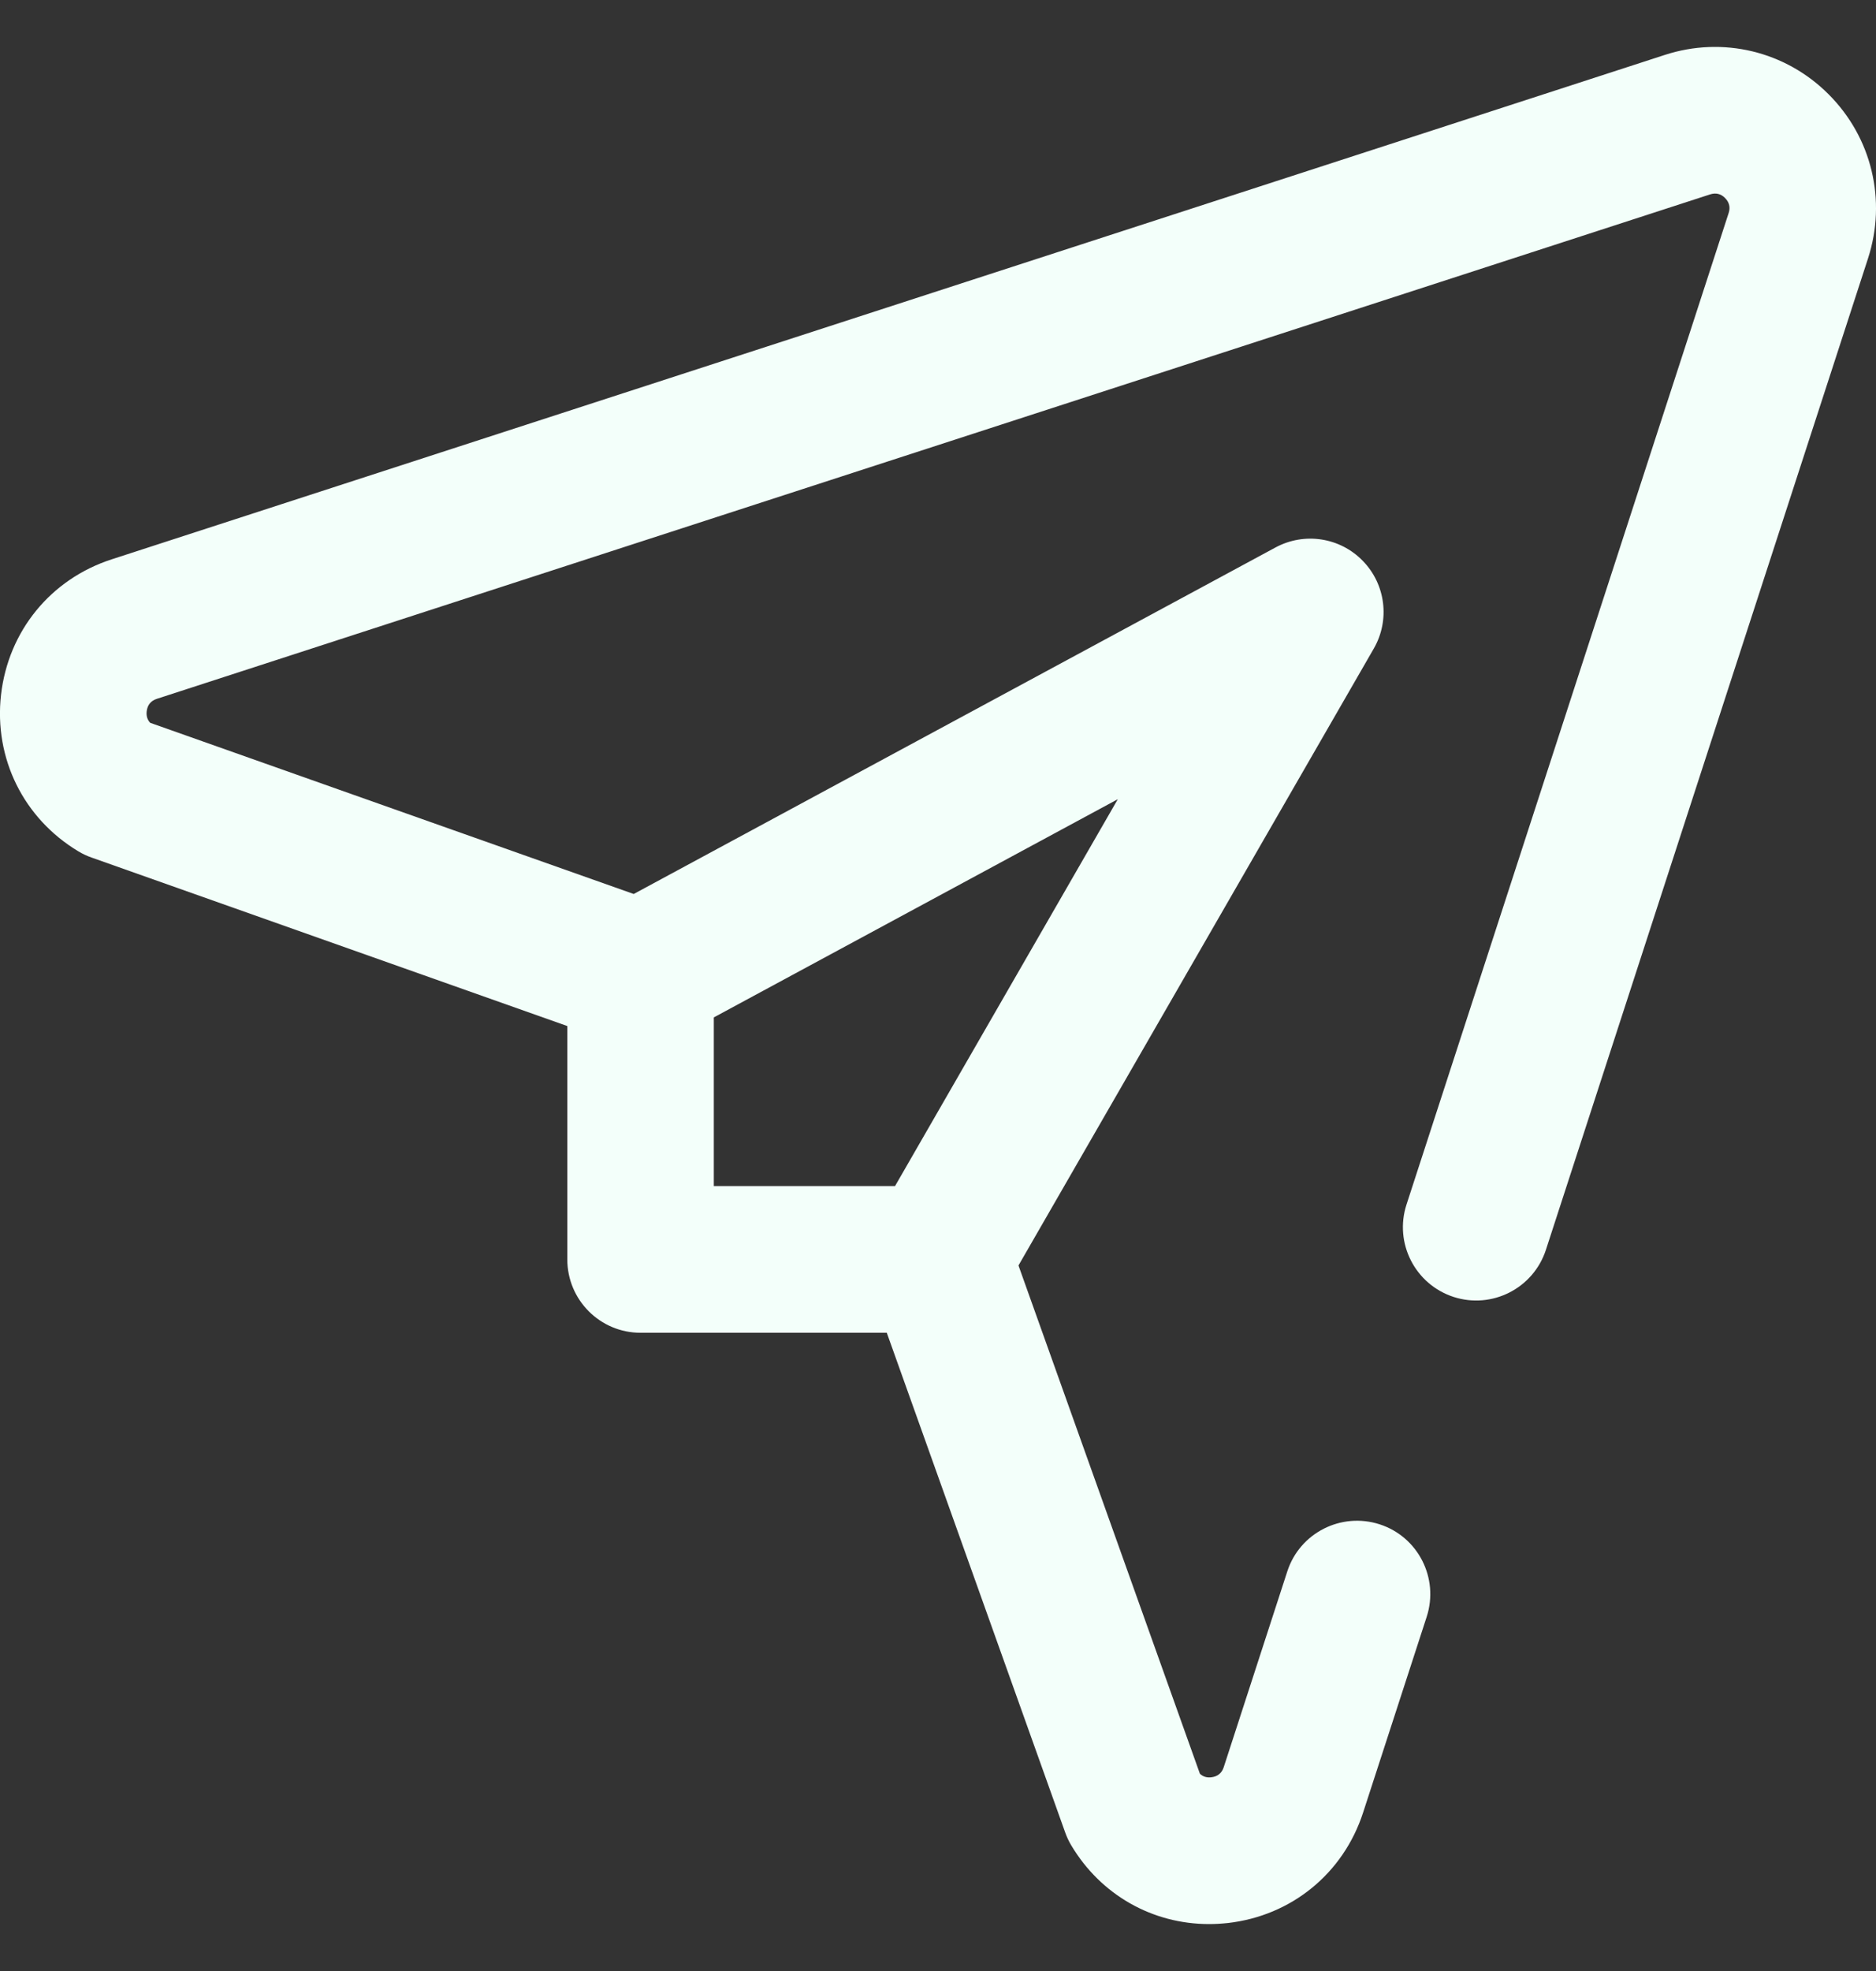 <svg width="20" height="21" viewBox="0 0 20 21" fill="none" xmlns="http://www.w3.org/2000/svg">
<rect x="0" y="0" width="20" height="21" fill="#333333" stroke="none"/>
<g clip-path="url(#clip0_109_508)">
<g clip-path="url(#clip1_109_508)">
<path d="M19.495 1.005C19.036 0.545 18.367 0.384 17.749 0.585L1.189 5.96C0.54 6.171 0.089 6.723 0.011 7.402C-0.066 8.08 0.251 8.72 0.836 9.071C0.881 9.098 0.928 9.12 0.977 9.137L6.048 10.932V13.418C6.048 13.85 6.397 14.2 6.829 14.2H9.454L11.356 19.524C11.373 19.572 11.395 19.619 11.421 19.662C11.737 20.191 12.287 20.5 12.89 20.5C12.956 20.5 13.022 20.496 13.089 20.489C13.768 20.412 14.321 19.961 14.532 19.312L15.21 17.226C15.343 16.815 15.119 16.374 14.709 16.241C14.298 16.108 13.857 16.332 13.724 16.742L13.046 18.829C13.025 18.892 12.981 18.928 12.914 18.936C12.865 18.942 12.824 18.929 12.792 18.898L10.858 13.483L14.646 6.91C14.82 6.608 14.773 6.226 14.529 5.976C14.286 5.725 13.906 5.667 13.598 5.833L6.756 9.525L1.601 7.701C1.571 7.669 1.558 7.628 1.564 7.578C1.572 7.511 1.608 7.467 1.671 7.446L18.232 2.071C18.292 2.052 18.346 2.064 18.39 2.109C18.436 2.155 18.449 2.209 18.429 2.27L14.995 12.833C14.861 13.244 15.086 13.684 15.496 13.818C15.906 13.951 16.347 13.727 16.481 13.316L19.915 2.753C20.116 2.134 19.955 1.465 19.495 1.005ZM9.542 12.637H7.61V10.84L11.917 8.515L9.542 12.637Z" fill="#F3FFFA"/>
</g>
</g>
<defs>
<clipPath id="clip0_109_508">
<rect width="20" height="20" fill="white" transform="translate(0 0.5)"/>
</clipPath>
<clipPath id="clip1_109_508">
<rect width="20" height="20" fill="white" transform="translate(0 0.5)"/>
</clipPath>
</defs>
</svg>
